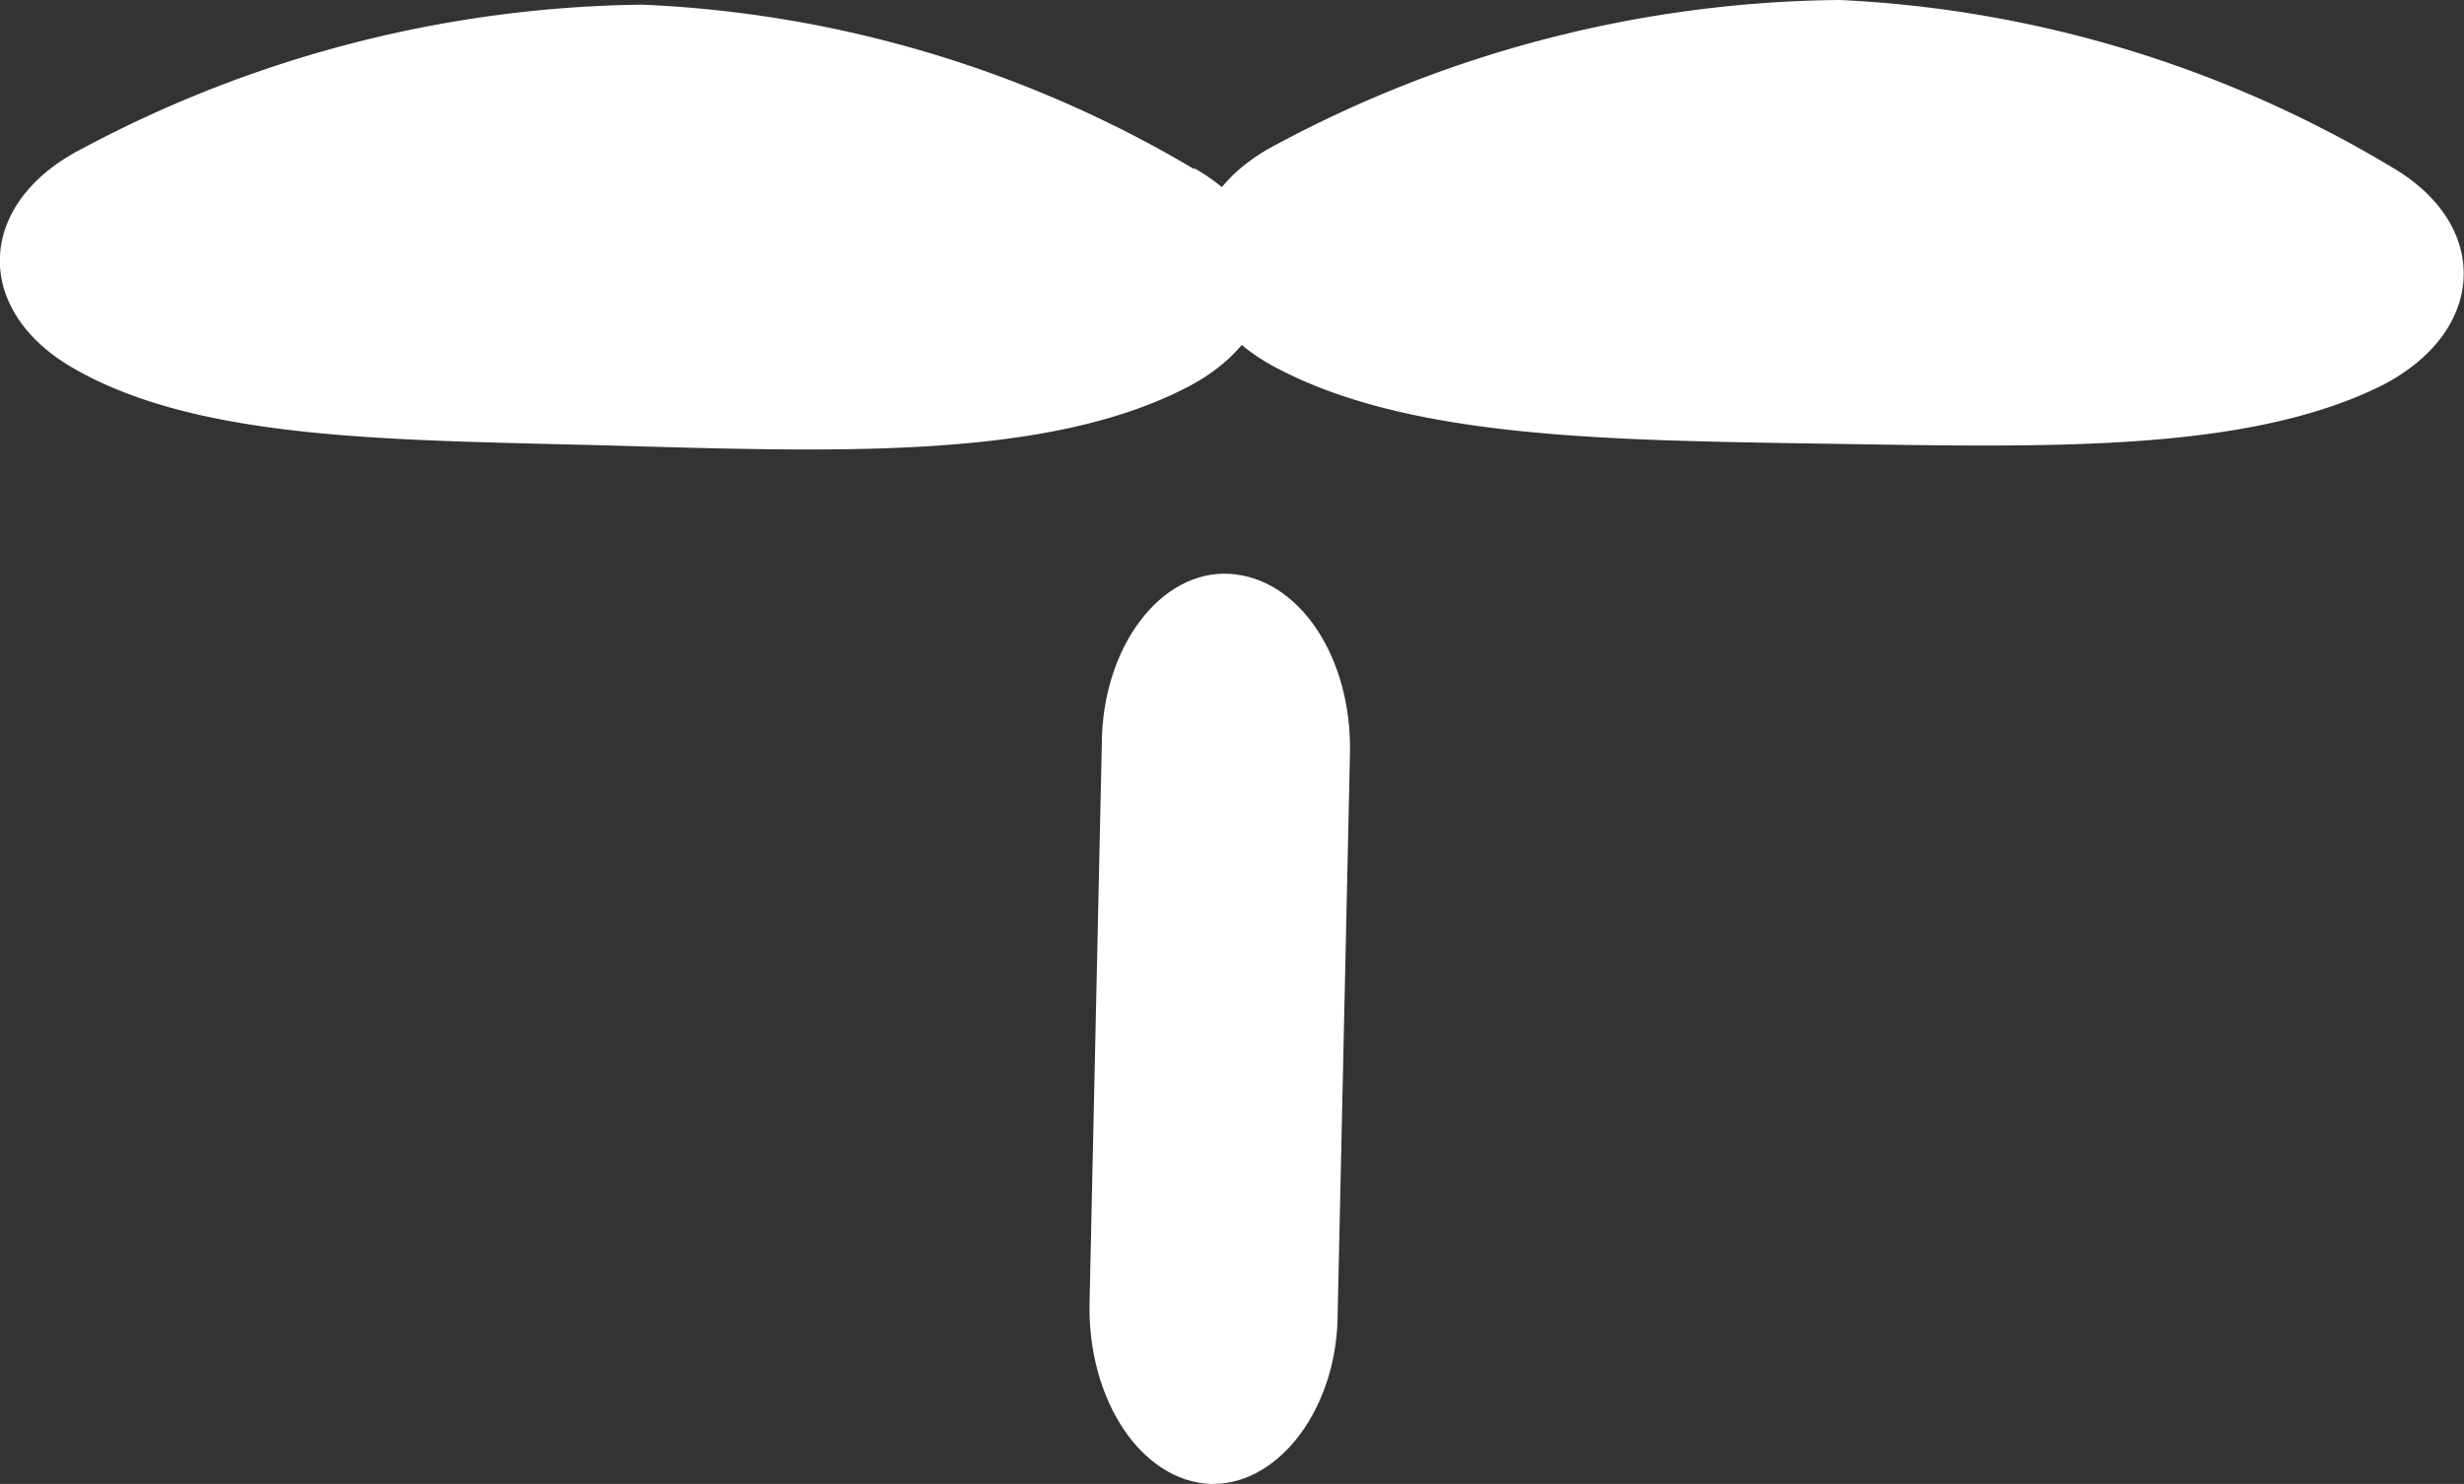 <svg xmlns="http://www.w3.org/2000/svg" viewBox="0 0 42.2 25.42"><rect x="0" y="0" width="42.2" height="25.42" fill="#333333" stroke="none"/><defs><style>.cls-1{fill:#fff;}</style></defs><title>p_me_white</title><g id="レイヤー_2" data-name="レイヤー 2"><g id="文字"><path class="cls-1" d="M20.47,2.89c1.73,1,1.66,2.82-.15,3.75-2.33,1.2-5.75,1.11-9.58,1S3.49,7.59,1.26,6.31c-1.74-1-1.67-2.83.14-3.76A20.86,20.86,0,0,1,11,.08a20.19,20.19,0,0,1,9.44,2.81"/><path class="cls-1" d="M21.87,2.47c-1.8.93-1.87,2.76-.14,3.76C24,7.5,27.39,7.54,31.22,7.6s7.25.16,9.58-1c1.8-.93,1.87-2.76.14-3.75A20.18,20.18,0,0,0,31.51,0a20.79,20.79,0,0,0-9.64,2.47"/><path class="cls-1" d="M20.78,25.42h-.05c-1.18-.05-2.1-1.43-2.07-3.09l.21-9.57c0-1.66,1-3,2.19-2.93s2.1,1.43,2.06,3.09l-.21,9.57c0,1.63-1,2.93-2.13,2.93"/></g></g></svg>